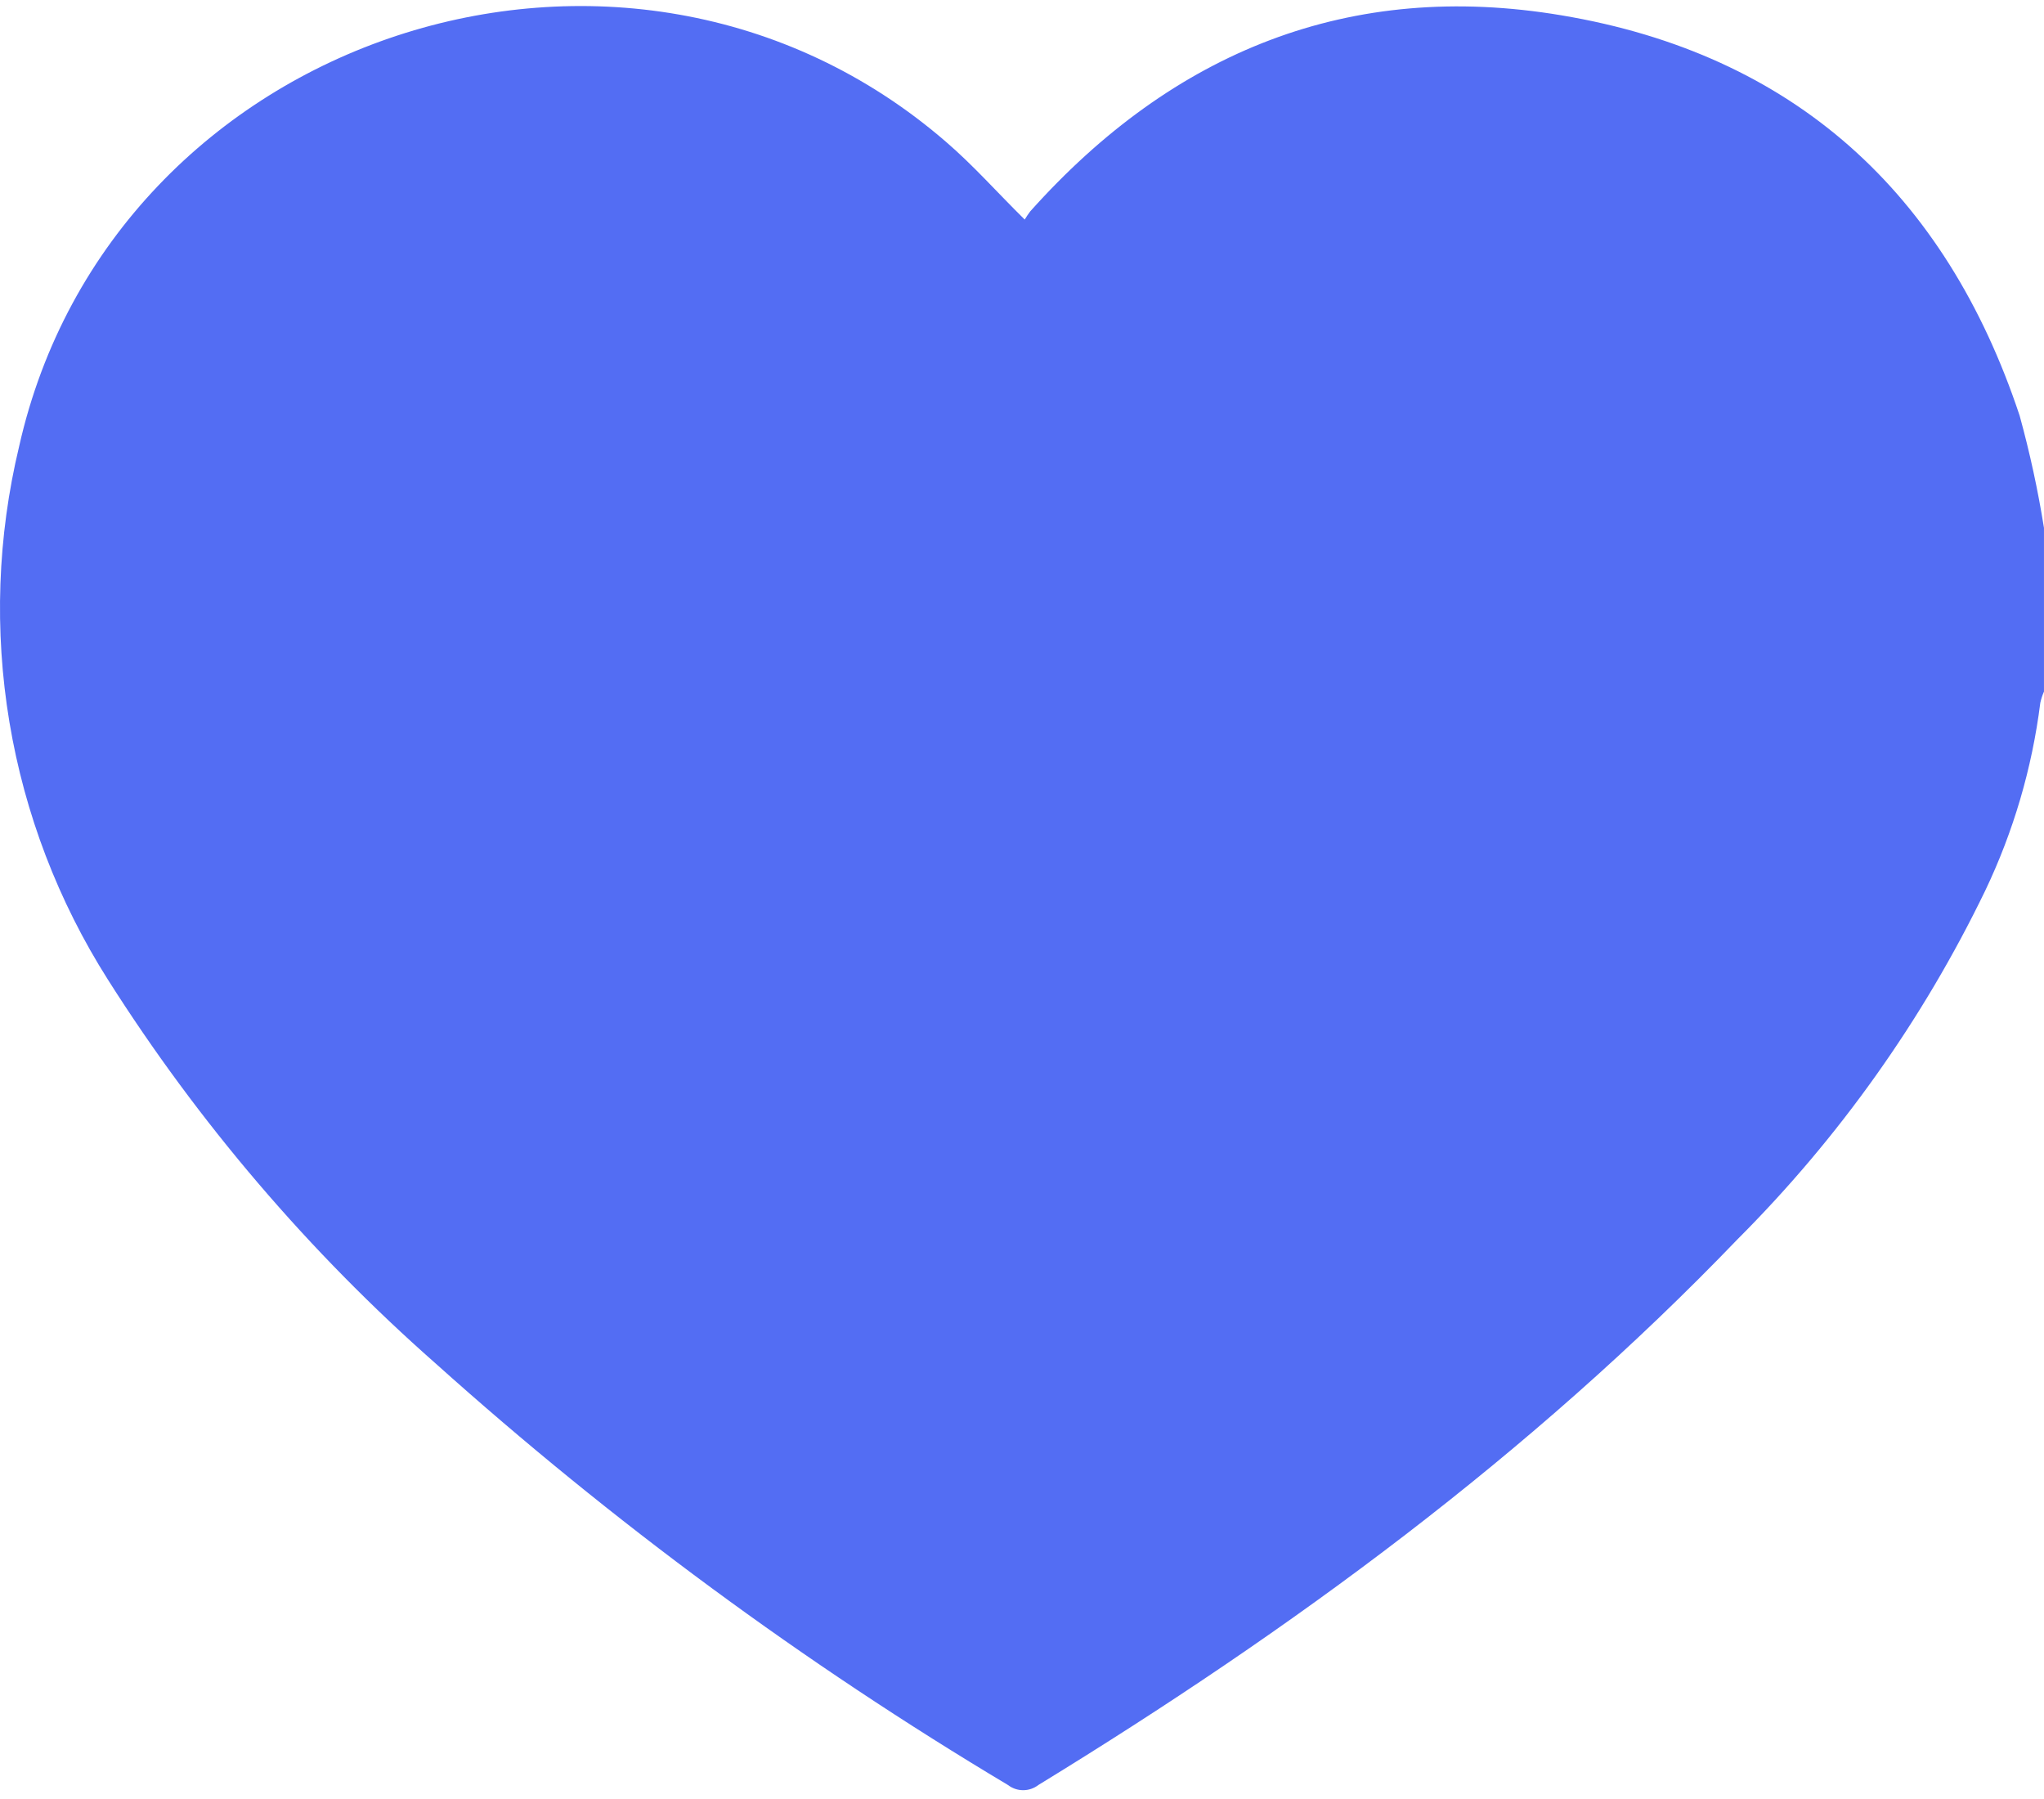 <?xml version="1.0" encoding="UTF-8"?> <svg xmlns="http://www.w3.org/2000/svg" width="208" height="183" viewBox="0 0 208 183" fill="none"> <path d="M207.998 53.725V70.364C207.835 70.731 207.711 71.114 207.624 71.508C206.789 78.147 204.893 84.607 202.008 90.642C195.649 103.791 187.128 115.778 176.8 126.104C155.731 148.026 131.481 165.812 105.668 181.615C104.755 182.319 103.482 182.319 102.569 181.615C81.823 169.225 62.319 154.864 44.332 138.729C31.426 127.36 20.201 114.216 10.991 99.69C5.926 91.712 2.516 82.798 0.96 73.477C-0.594 64.155 -0.259 54.616 1.944 45.427C11.387 3.432 63.675 -13.727 96.248 14.416C99.035 16.808 101.489 19.595 104.276 22.34H104.275C104.446 22.053 104.635 21.774 104.836 21.508C119.395 5.222 137.387 -2.058 158.913 1.562C182.52 5.514 197.993 19.616 205.525 42.305C206.559 46.063 207.386 49.876 208 53.724L207.998 53.725Z" fill="#536DF3"></path> </svg> 